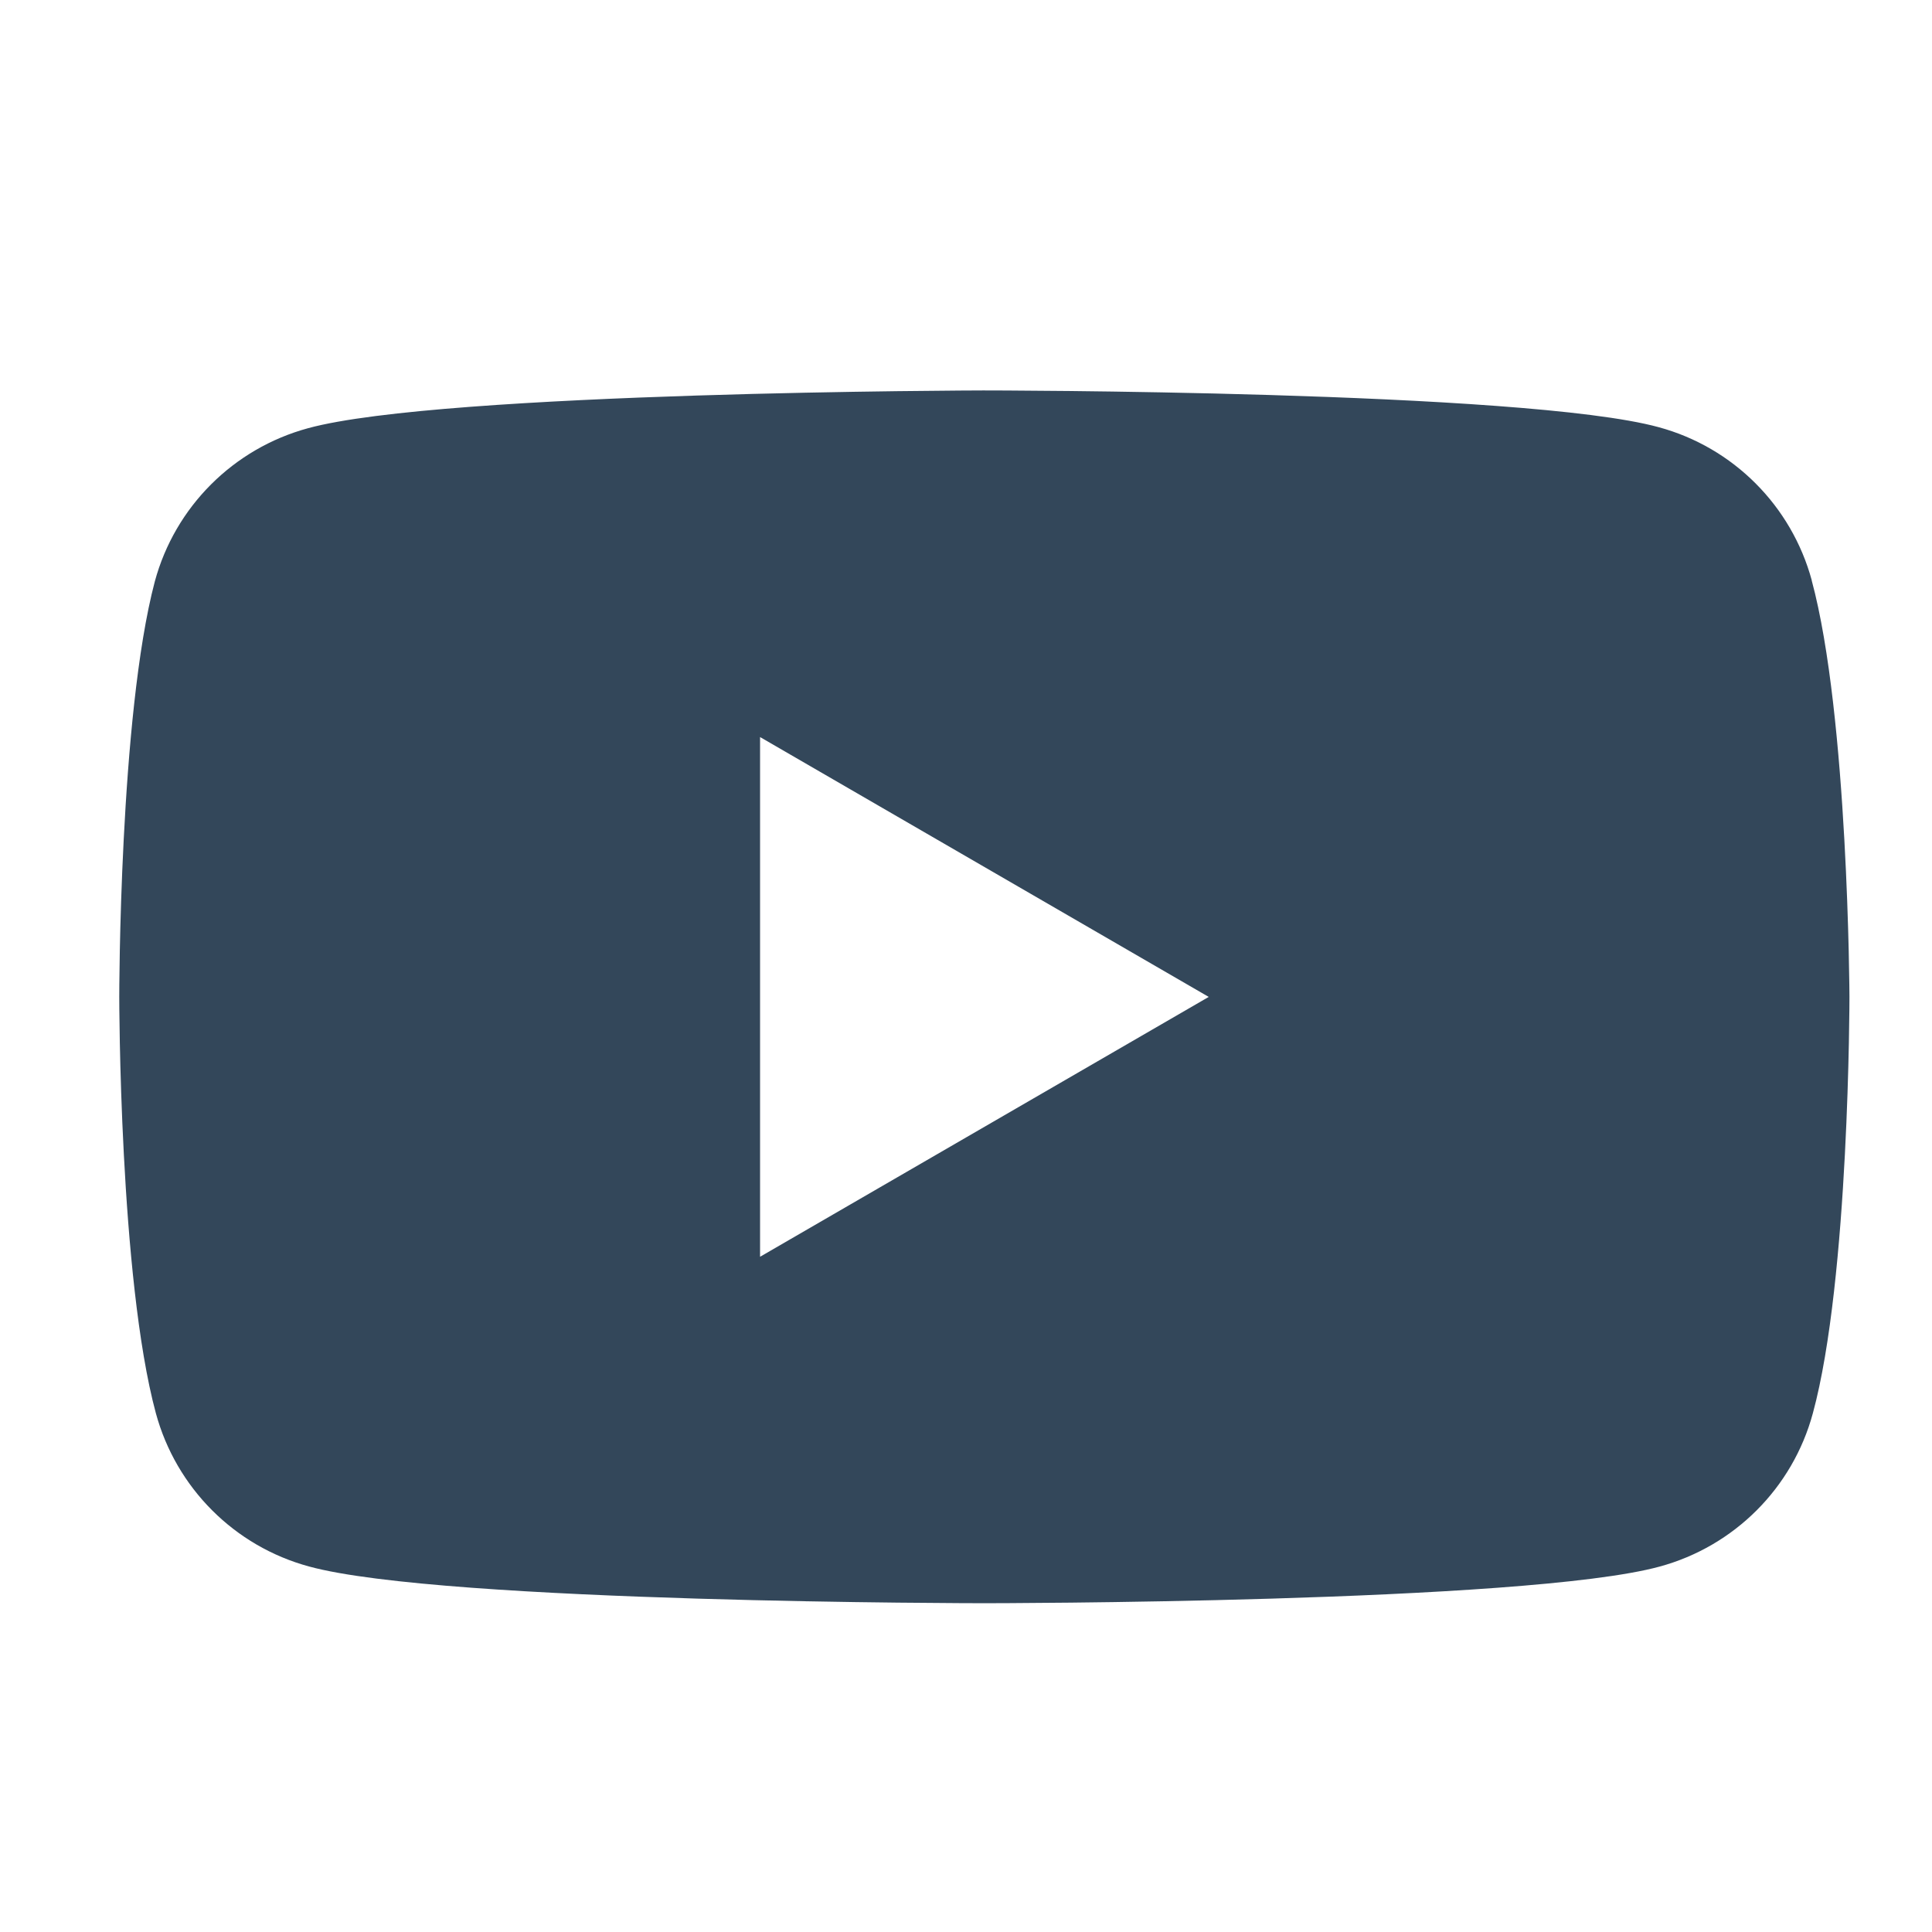 <?xml version="1.0" encoding="UTF-8"?>
<svg id="Layer_3" data-name="Layer 3" xmlns="http://www.w3.org/2000/svg" viewBox="0 0 220 220">
  <defs>
    <style>
      .cls-1 {
        fill: #33475a;
      }
    </style>
  </defs>
  <path class="cls-1" d="M206.31,66.09c-2.31-8.5-8.95-15.15-17.45-17.45-15.3-4.18-76.89-4.18-76.89-4.18,0,0-61.59.12-76.89,4.3-8.5,2.31-15.15,8.95-17.45,17.45-4.05,15.3-4.05,47.3-4.05,47.3,0,0,0,32,4.17,47.42,2.31,8.5,8.95,15.15,17.45,17.45,15.3,4.18,76.89,4.18,76.89,4.18,0,0,61.59,0,76.89-4.17,8.5-2.31,15.15-8.95,17.45-17.45,4.17-15.3,4.17-47.43,4.17-47.43,0,0-.12-32-4.3-47.42ZM86.55,143.11v-59.18s51.09,29.59,51.09,29.59l-51.09,29.59Z"/>
</svg>